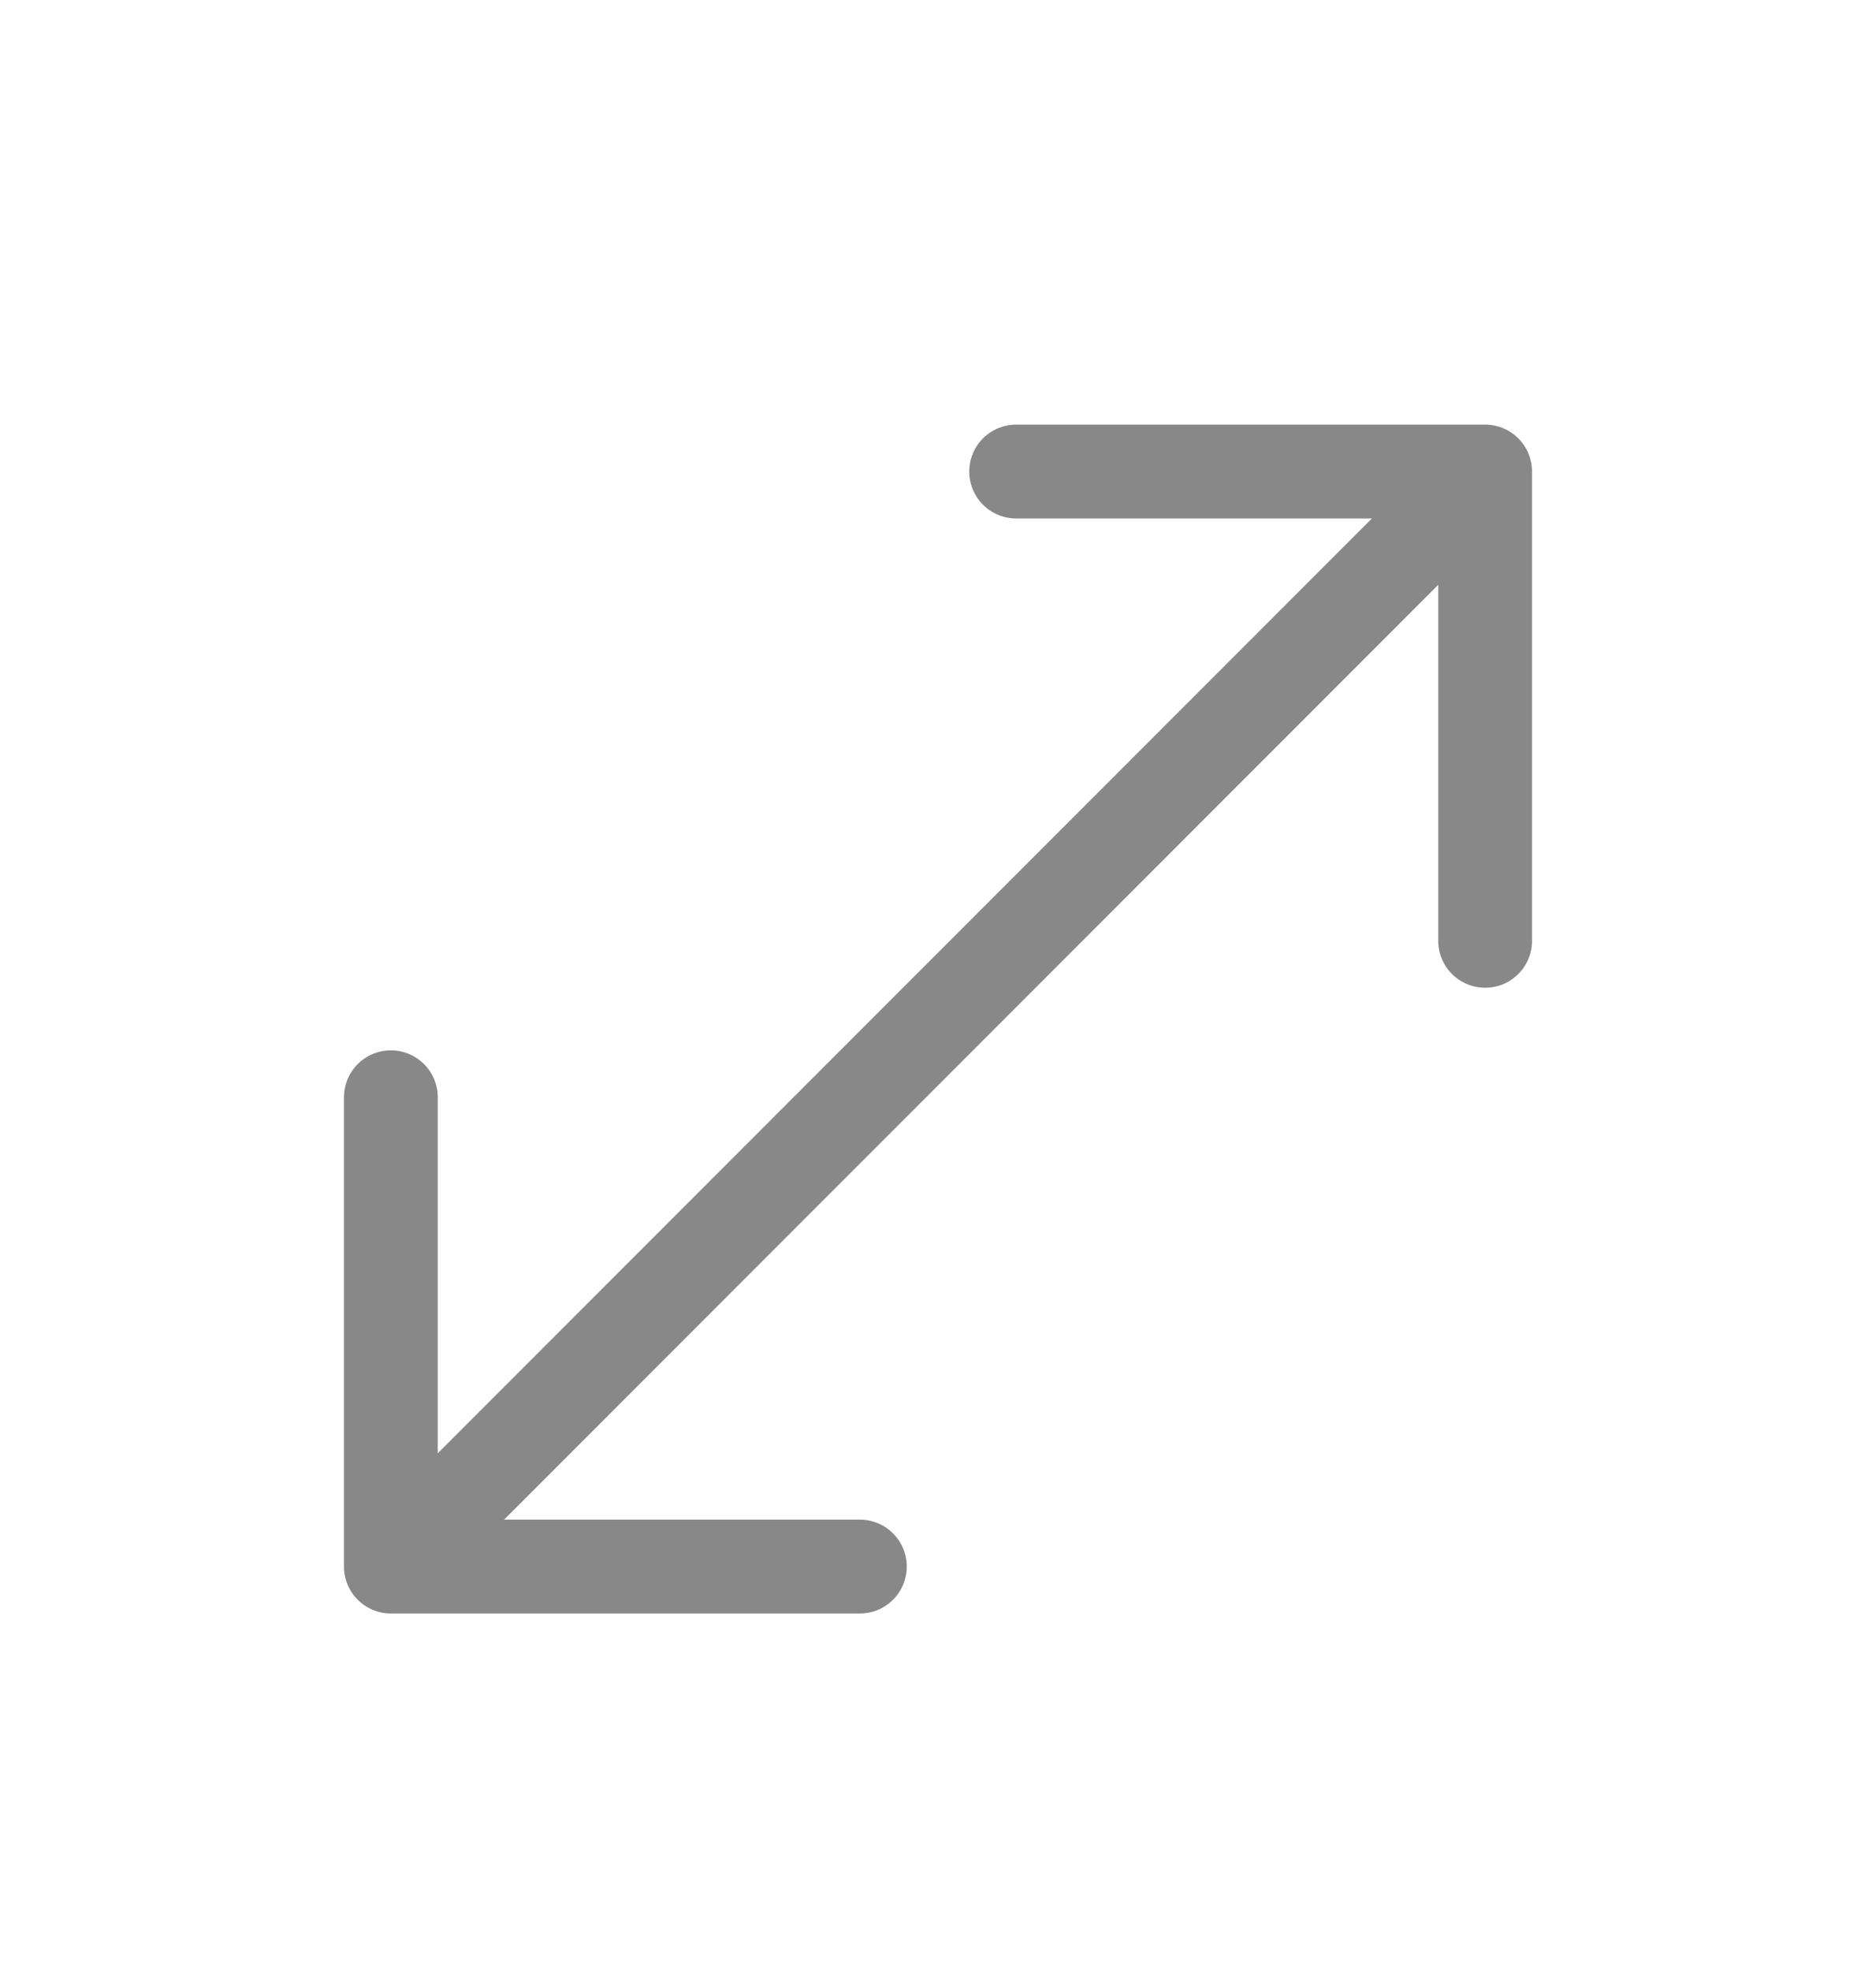 <svg width="20" height="21" viewBox="0 0 20 21" fill="none" xmlns="http://www.w3.org/2000/svg">
<g clip-path="url(#clip0_1_1366)">
<g clip-path="url(#clip1_1_1366)">
<path d="M9.167 16.691H4.167M4.167 16.691V11.691M4.167 16.691L15.833 5.024M10.833 5.024H15.833M15.833 5.024V10.024" stroke="#888888" stroke-linecap="round" stroke-linejoin="round"/>
</g>
</g>
<defs>
<clipPath id="clip0_1_1366">
<rect width="20" height="20" fill="white" transform="translate(0 0.533)"/>
</clipPath>
<clipPath id="clip1_1_1366">
<rect width="20" height="20" fill="white" transform="translate(0 0.533)"/>
</clipPath>
</defs>
</svg>
